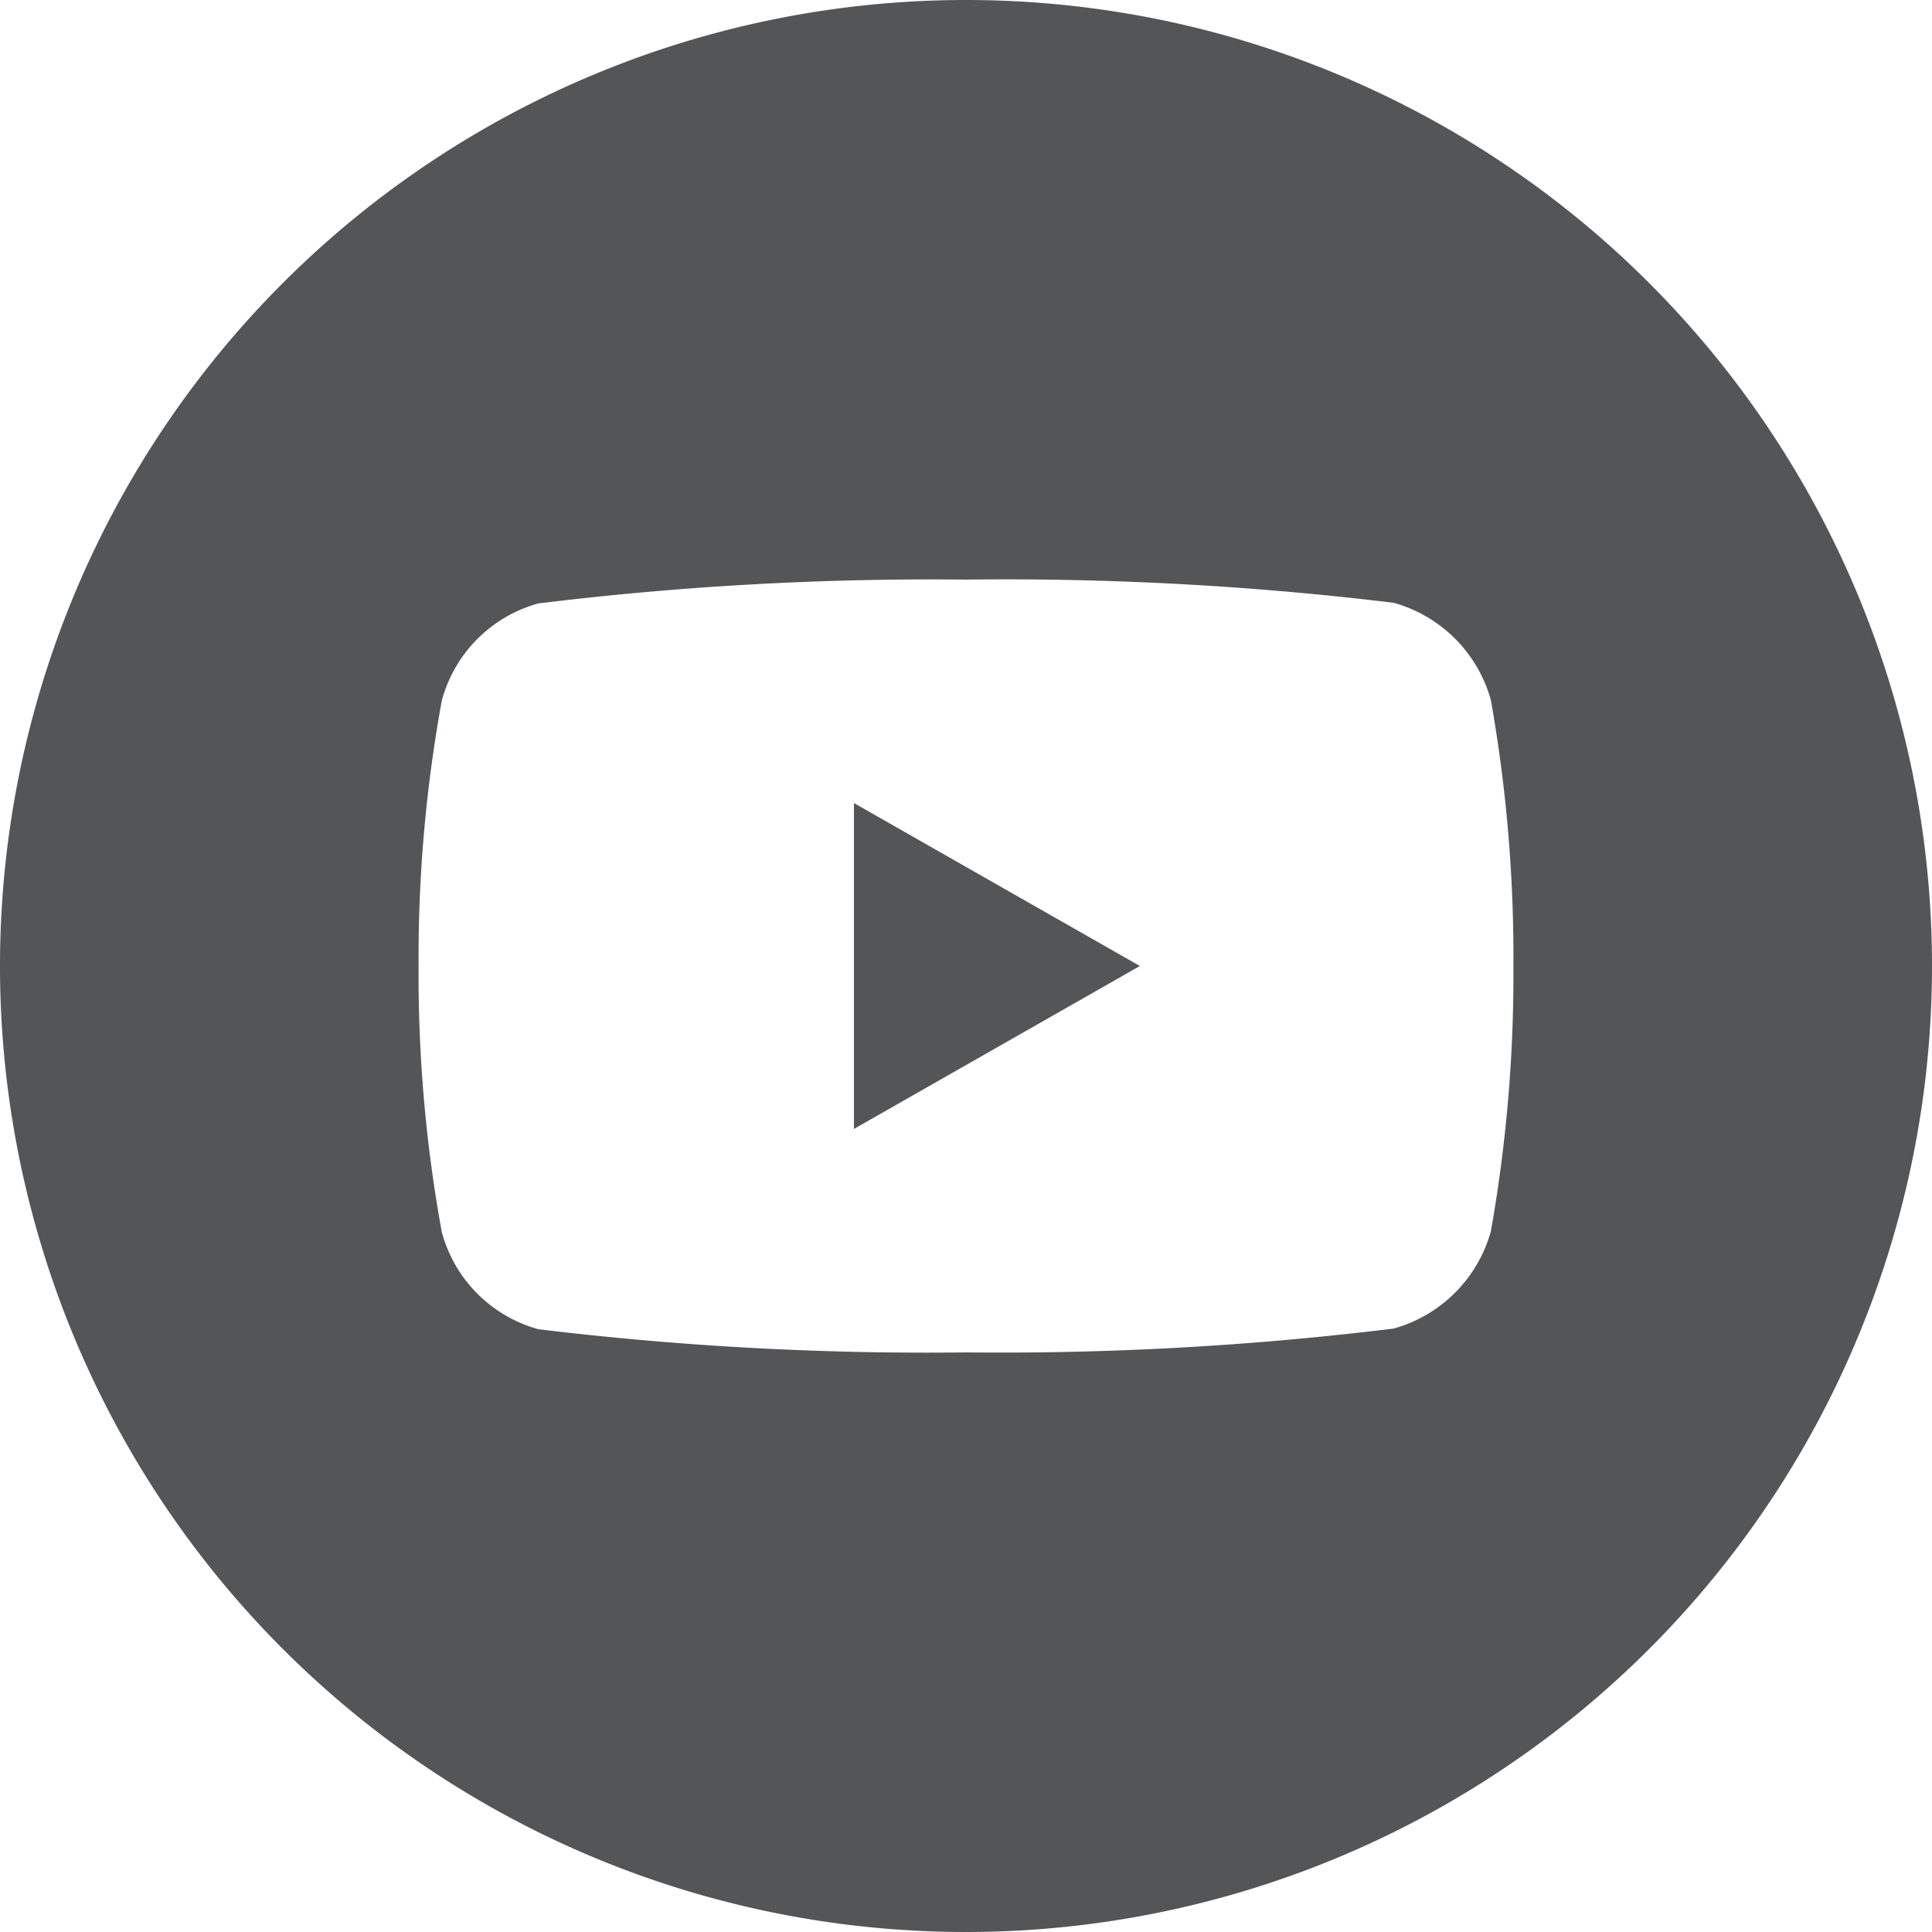 <?xml version="1.0" encoding="UTF-8"?> <svg xmlns="http://www.w3.org/2000/svg" viewBox="0 0 30 30"> <defs> <style>.cls-1{fill:#545557;}</style> </defs> <g id="Layer_2" data-name="Layer 2"> <g id="Layer_1-2" data-name="Layer 1"> <polygon class="cls-1" points="13.26 17.53 17.7 15 13.26 12.47 13.26 17.53"></polygon> <path class="cls-1" d="M15,0A15,15,0,1,0,30,15,15,15,0,0,0,15,0Zm8.15,19.12a2.17,2.17,0,0,1-1.51,1.51A50.07,50.07,0,0,1,15,21a50.07,50.07,0,0,1-6.64-.36,2.14,2.14,0,0,1-1.5-1.51A22.17,22.17,0,0,1,6.5,15a22.17,22.17,0,0,1,.36-4.12,2.14,2.14,0,0,1,1.5-1.51A50.07,50.07,0,0,1,15,9a50.07,50.07,0,0,1,6.64.36,2.17,2.17,0,0,1,1.51,1.51A22.78,22.78,0,0,1,23.5,15,22.78,22.78,0,0,1,23.15,19.12Z"></path> </g> </g> </svg> 